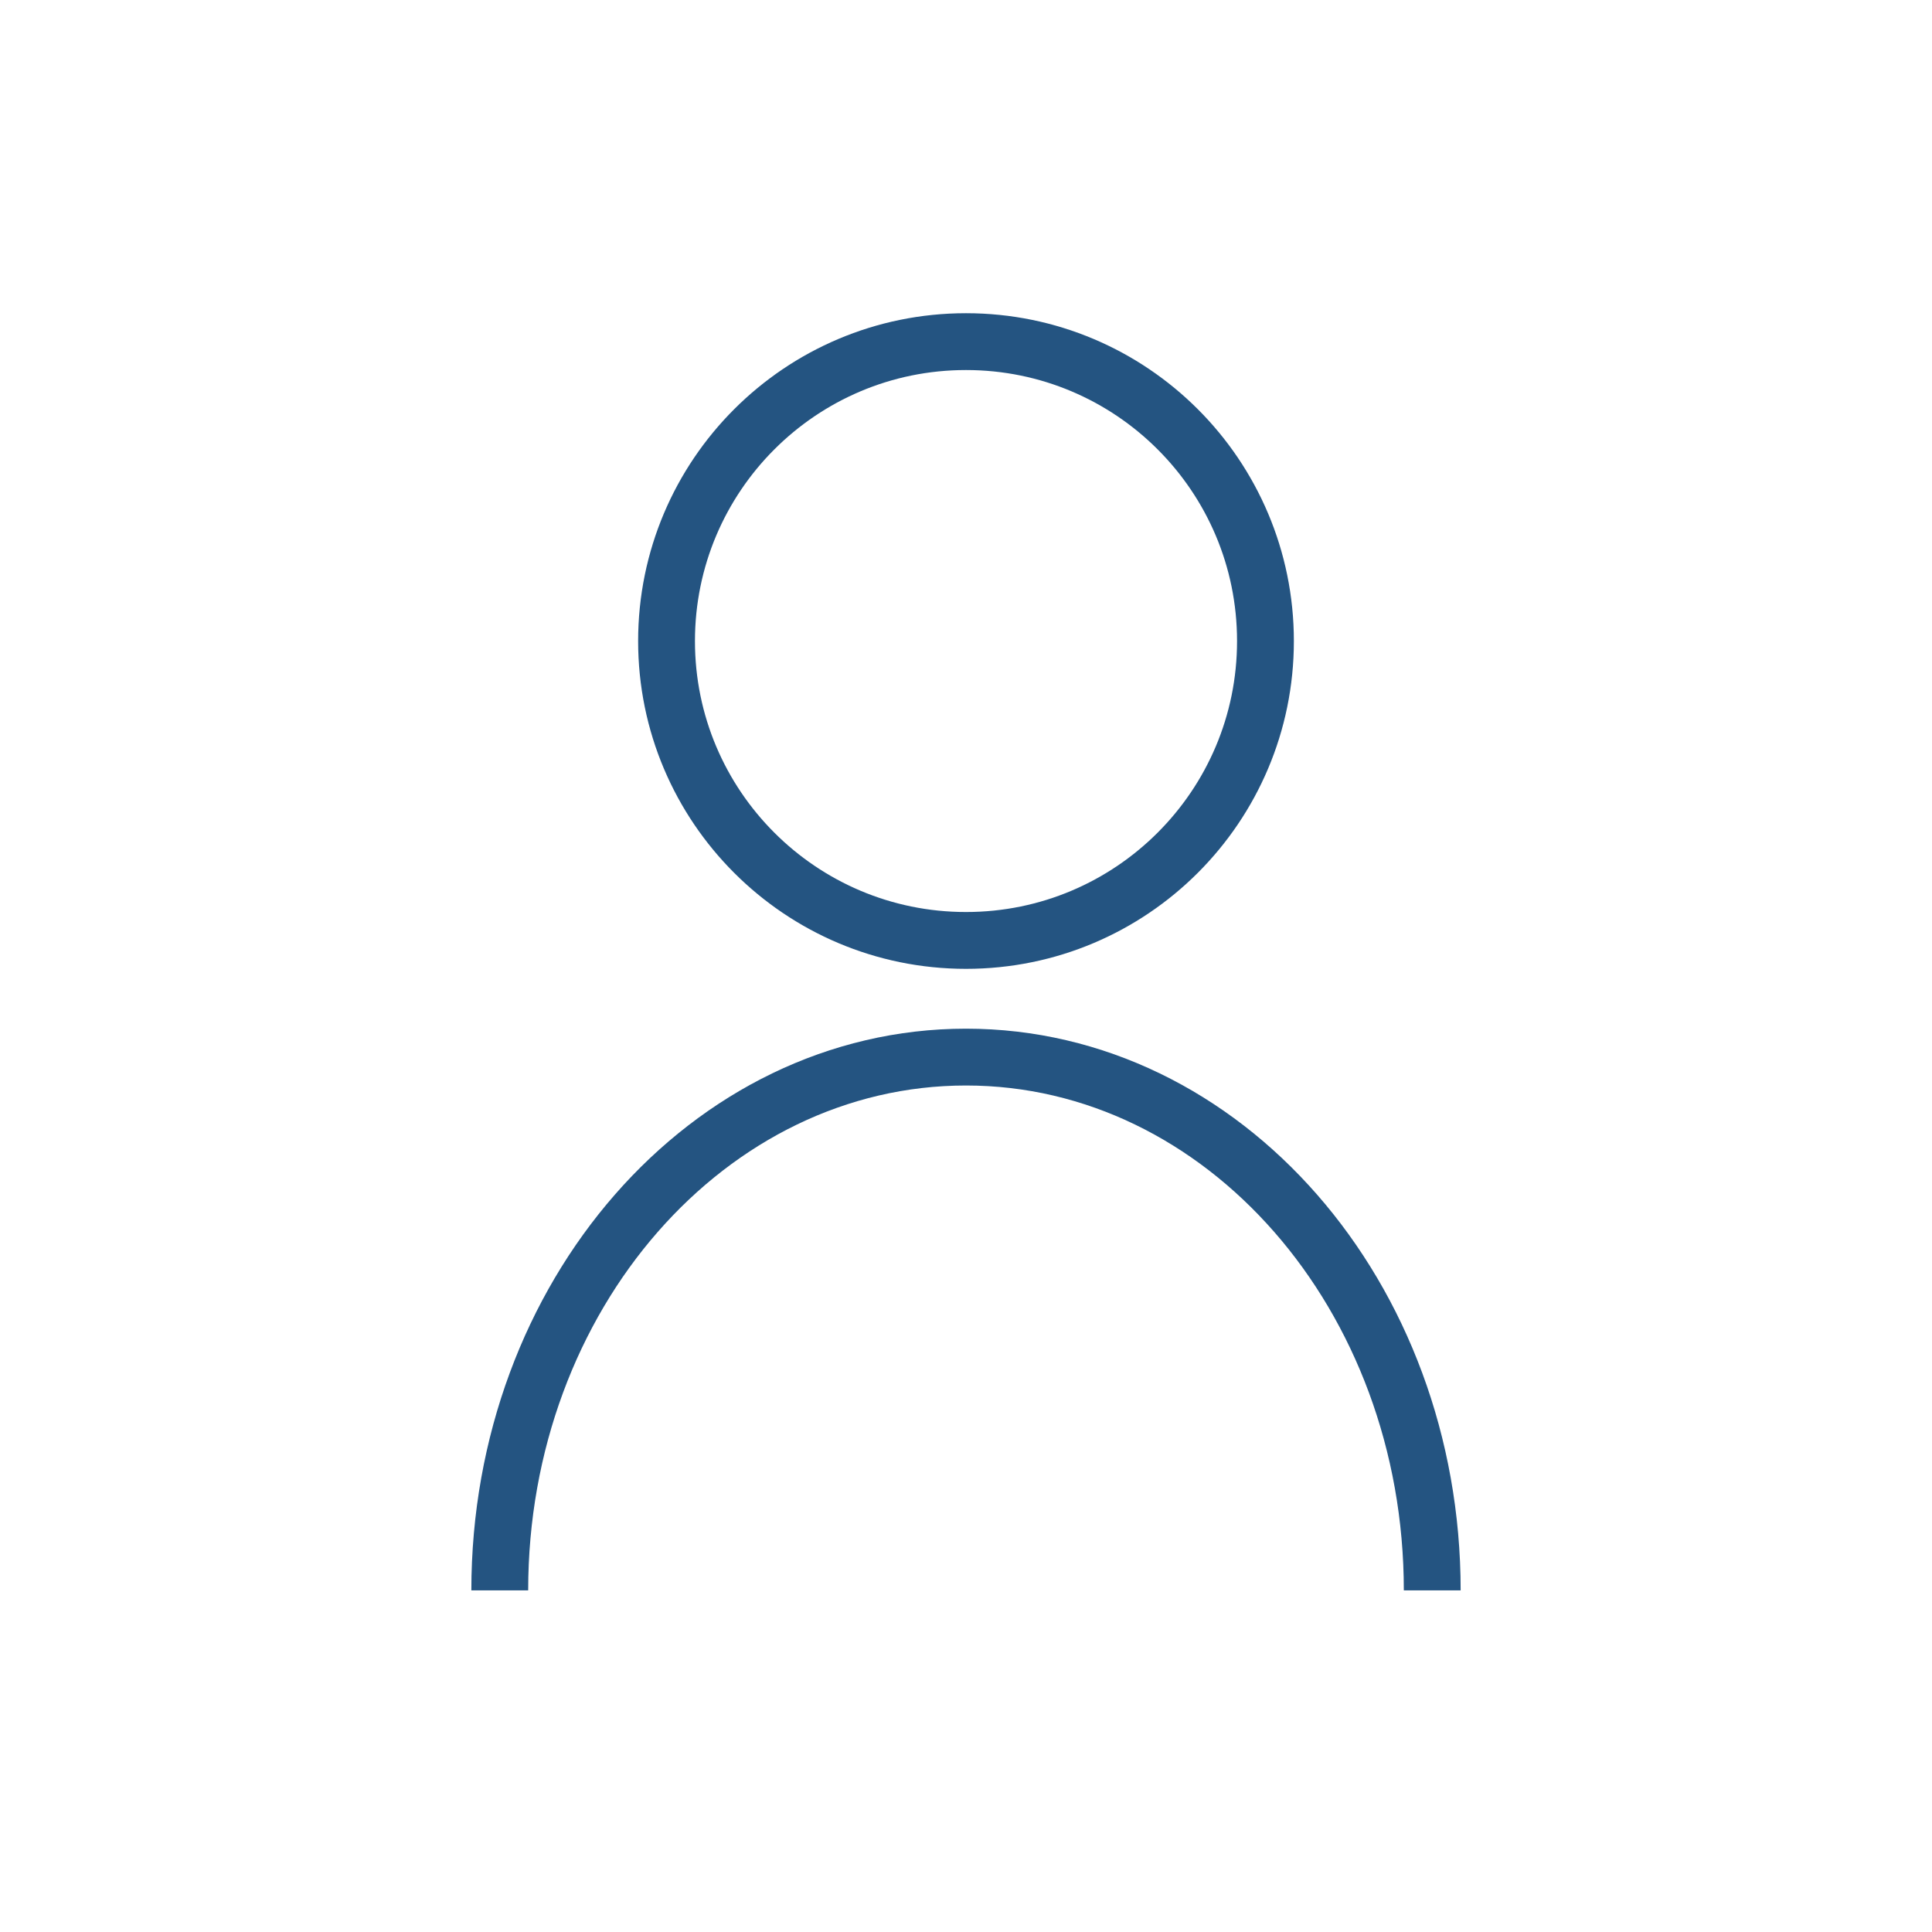 <?xml version="1.0" encoding="utf-8"?>
<!-- Generator: Adobe Illustrator 16.0.0, SVG Export Plug-In . SVG Version: 6.00 Build 0)  -->
<!DOCTYPE svg PUBLIC "-//W3C//DTD SVG 1.0//EN" "http://www.w3.org/TR/2001/REC-SVG-20010904/DTD/svg10.dtd">
<svg version="1.0" id="Layer_1" xmlns="http://www.w3.org/2000/svg" xmlns:xlink="http://www.w3.org/1999/xlink" x="0px" y="0px"
	 width="34px" height="34px" viewBox="0 0 34 34" enable-background="new 0 0 34 34" xml:space="preserve">
<path fill="none" stroke="#245481" stroke-miterlimit="10" d="M17,6.012c2.91,0,5.27,2.358,5.27,5.27
	c0,2.908-2.359,5.268-5.27,5.268s-5.27-2.359-5.27-5.268C11.73,8.37,14.09,6.012,17,6.012 M25.205,27.988 M25.205,27.988
	c0-5.184-3.675-9.385-8.205-9.385c-4.531,0-8.205,4.201-8.205,9.385"/>
</svg>
